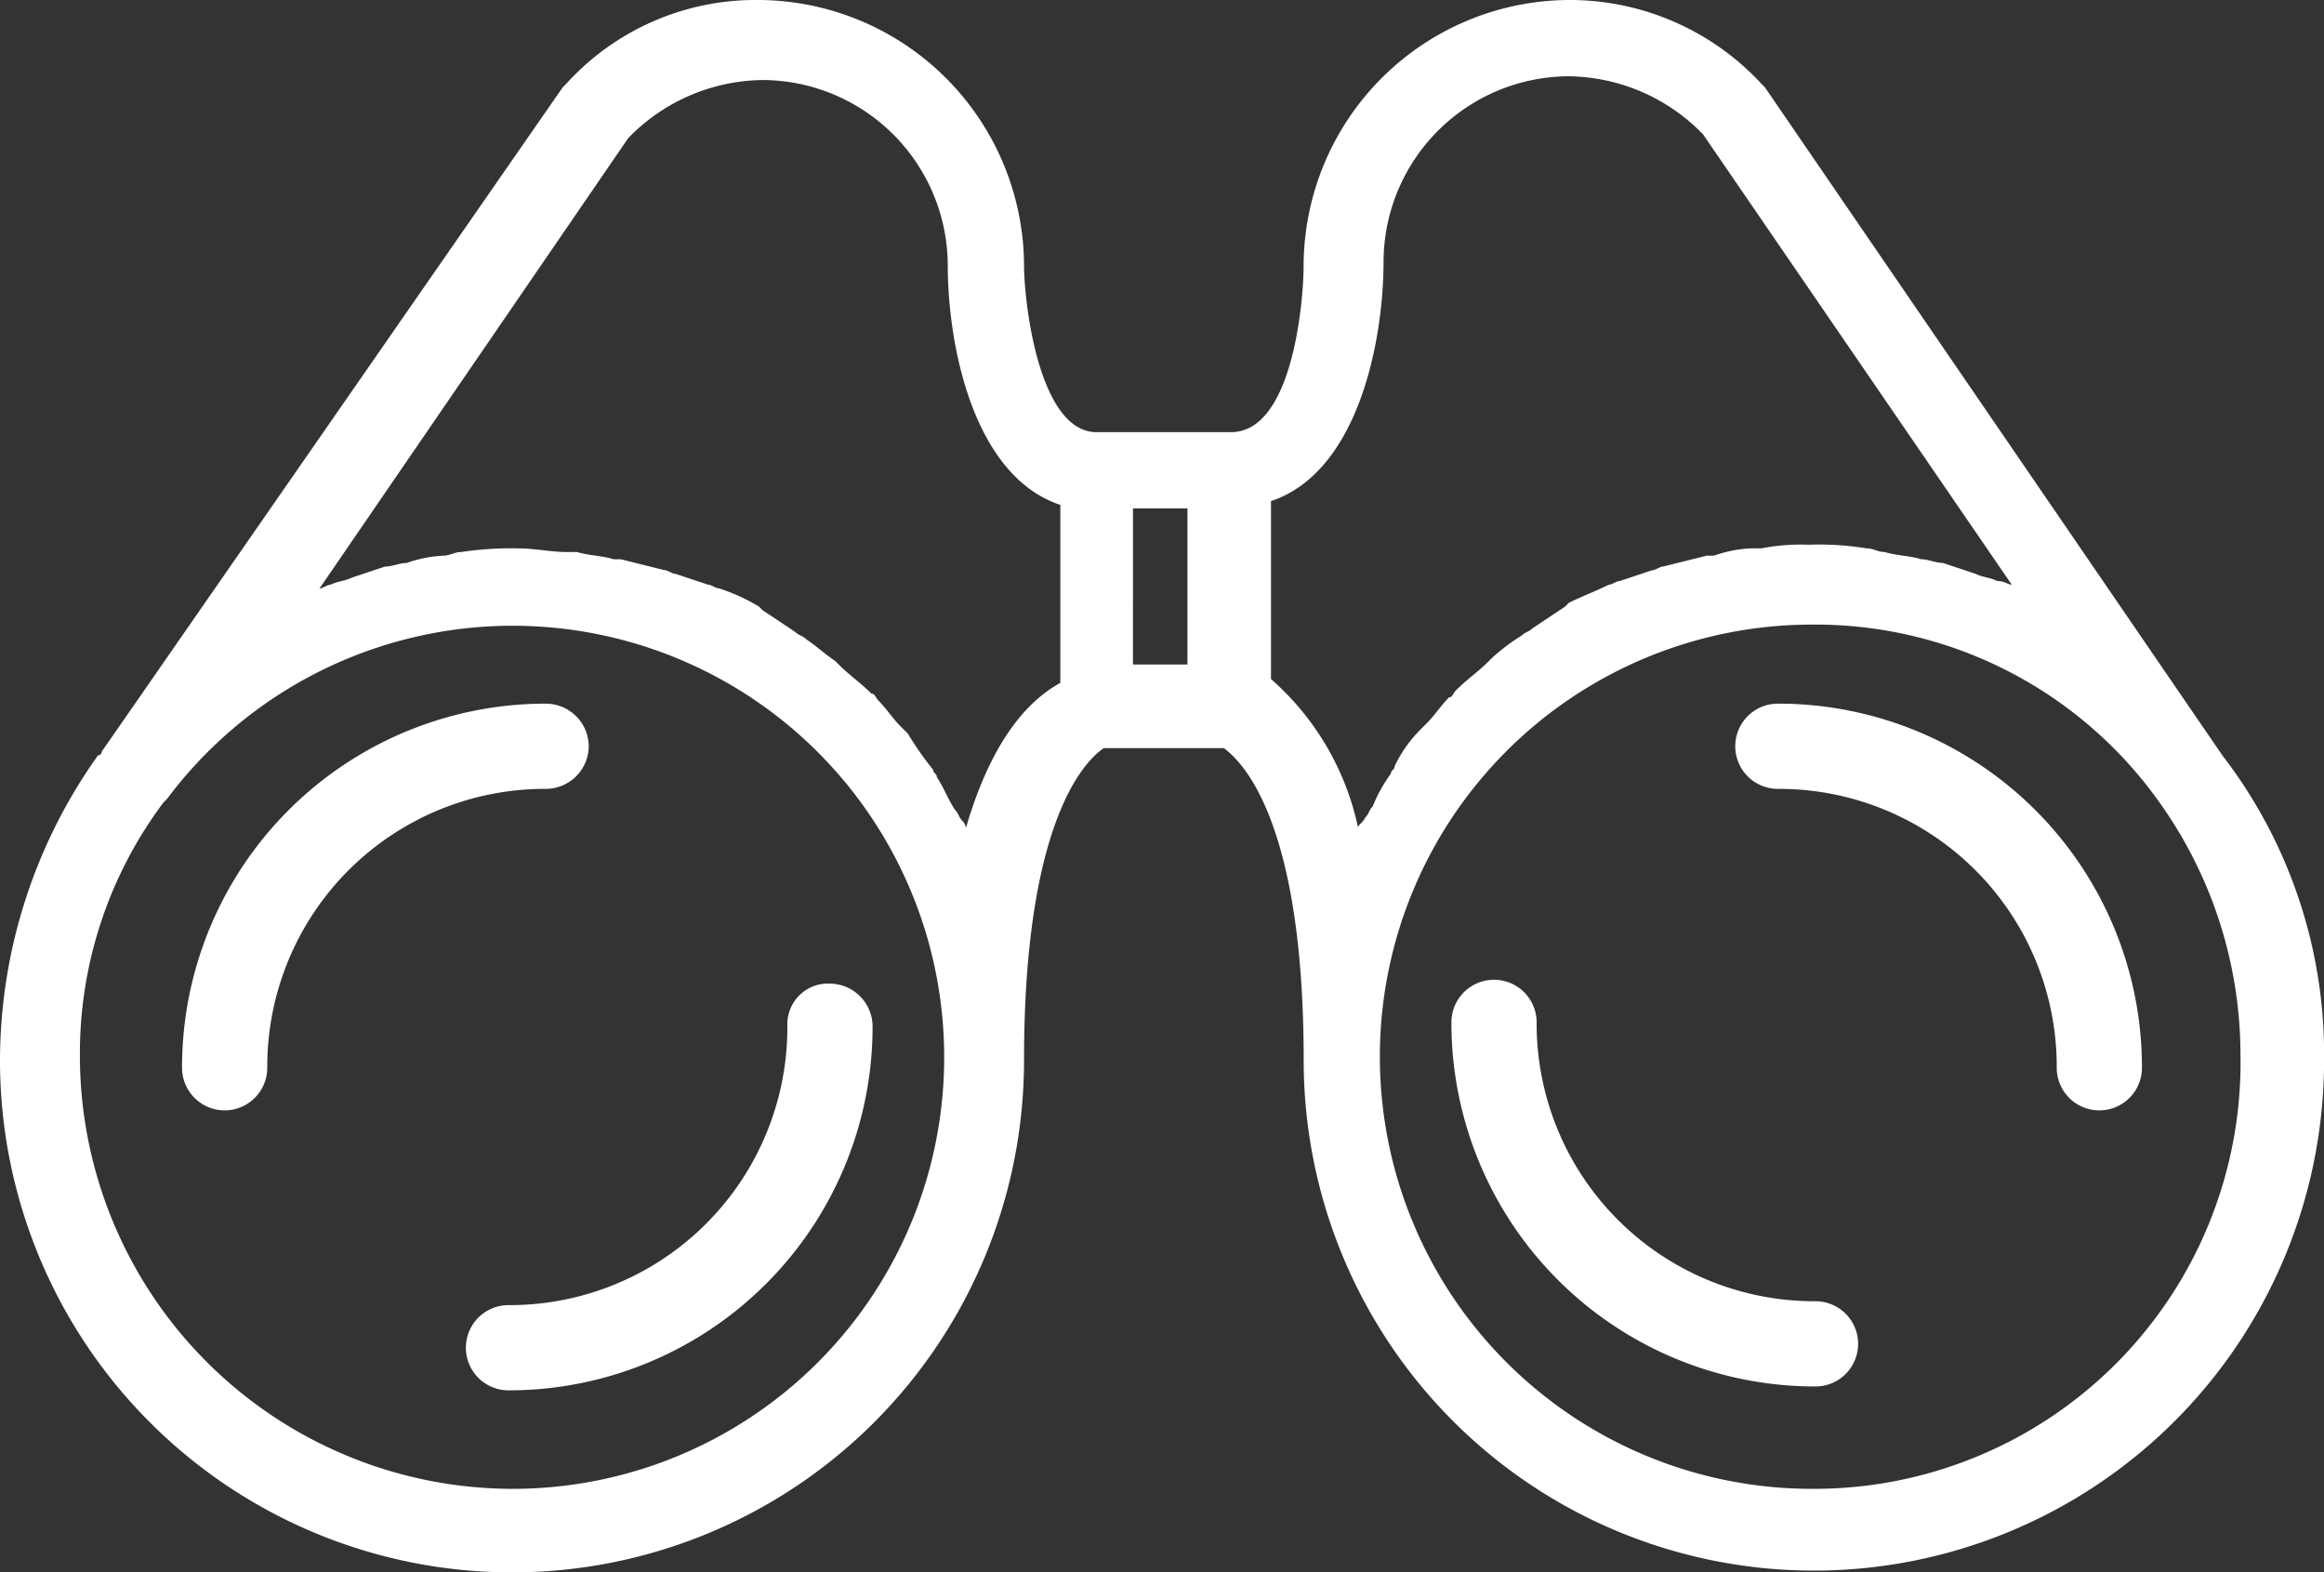 <svg xmlns="http://www.w3.org/2000/svg" width="60" height="40.594" viewBox="0 0 60 40.594">
  <rect x="0" y="0" width="60" height="40.594" fill="#333333" stroke="none"/>
  <g id="Layer_18" transform="translate(0 -10.4)">
    <g id="Group_212" data-name="Group 212" transform="translate(0 10.4)">
      <path id="Path_185" data-name="Path 185" d="M15.2,31.3a1.11,1.11,0,0,0-1.1-1.1,9.389,9.389,0,0,0-9.4,9.4,1.1,1.1,0,0,0,2.2,0,7.17,7.17,0,0,1,7.2-7.2A1.11,1.11,0,0,0,15.2,31.3Z" transform="translate(0 -12.034)" fill="#fff"/>
      <path id="Path_186" data-name="Path 186" d="M21.3,39.6a7.17,7.17,0,0,1-7.2,7.2,1.1,1.1,0,1,0,0,2.2,9.389,9.389,0,0,0,9.4-9.4,1.11,1.11,0,0,0-1.1-1.1A1.049,1.049,0,0,0,21.3,39.6Z" transform="translate(-0.972 -13.106)" fill="#fff"/>
      <path id="Path_187" data-name="Path 187" d="M57.375,29.9h0L45.563,12.65l-.094-.094A6.743,6.743,0,0,0,40.5,10.4a6.882,6.882,0,0,0-6.844,6.844c0,.938-.281,4.313-1.875,4.313H28.313c-1.5,0-1.875-3.375-1.875-4.312A6.882,6.882,0,0,0,19.594,10.4a6.6,6.6,0,0,0-4.969,2.156l-.094.094L2.625,29.806a.092.092,0,0,1-.094.094A13.6,13.6,0,0,0,0,37.775a13.219,13.219,0,0,0,26.438,0c0-6.562,1.781-7.875,2.063-8.062h3.094c.375.281,2.063,1.688,2.063,8.063a13.172,13.172,0,1,0,26.344,0A12.648,12.648,0,0,0,57.375,29.9ZM13.219,48.837A11.183,11.183,0,0,1,2.063,37.681a10.8,10.8,0,0,1,2.156-6.562l.094-.094a11.141,11.141,0,1,1,8.906,17.812ZM24.938,31.775a.327.327,0,0,0-.094-.187c-.094-.094-.094-.188-.188-.281-.187-.281-.281-.562-.469-.844,0-.094-.094-.094-.094-.188a8.109,8.109,0,0,1-.656-.937l-.188-.187c-.187-.188-.375-.469-.562-.656-.094-.094-.094-.187-.187-.187-.281-.281-.563-.469-.844-.75l-.094-.094c-.281-.187-.469-.375-.75-.562-.094-.094-.187-.094-.281-.187l-.844-.563-.094-.094a5.024,5.024,0,0,0-1.031-.469c-.094,0-.187-.094-.281-.094l-.844-.281c-.094,0-.187-.094-.281-.094l-1.125-.281h-.188c-.281-.094-.656-.094-.937-.187h-.281c-.375,0-.844-.094-1.219-.094a8.579,8.579,0,0,0-1.5.094c-.188,0-.281.094-.469.094a3.331,3.331,0,0,0-.937.188c-.187,0-.375.094-.563.094l-.844.281c-.187.094-.375.094-.562.188-.094,0-.187.094-.281.094l7.969-11.625a4.906,4.906,0,0,1,3.469-1.5,4.8,4.8,0,0,1,4.781,4.781c0,2.063.656,5.438,2.906,6.188v4.594C26.531,28.494,25.594,29.525,24.938,31.775Zm4.313-8.25h1.406v4.031H29.25Zm5.813,8.25a7.048,7.048,0,0,0-2.25-3.844V23.337c2.25-.75,2.906-4.125,2.906-6.187A4.8,4.8,0,0,1,40.5,12.369a4.906,4.906,0,0,1,3.469,1.5l7.969,11.625c-.094,0-.187-.094-.375-.094-.188-.094-.375-.094-.562-.187l-.844-.281c-.188,0-.375-.094-.562-.094-.281-.094-.656-.094-.937-.187-.187,0-.281-.094-.469-.094a7.578,7.578,0,0,0-1.5-.094,5.345,5.345,0,0,0-1.219.094h-.281a3.331,3.331,0,0,0-.937.188h-.187l-1.125.281c-.094,0-.187.094-.281.094l-.844.281c-.094,0-.187.094-.281.094-.375.188-.656.281-1.031.469l-.094.094-.844.563c-.094.094-.187.094-.281.188a5.2,5.2,0,0,0-.75.563l-.094.094c-.281.281-.562.469-.844.75-.094.094-.094.188-.187.188-.187.188-.375.469-.562.656l-.187.188a3.367,3.367,0,0,0-.656.937c0,.094-.094.094-.094.188a3.8,3.8,0,0,0-.469.844c-.094.094-.094.188-.188.281C35.156,31.681,35.063,31.681,35.063,31.775ZM46.781,48.837a11.156,11.156,0,1,1,0-22.312,10.887,10.887,0,0,1,8.906,4.5,11.218,11.218,0,0,1,2.156,6.563A11.007,11.007,0,0,1,46.781,48.837Z" transform="translate(0 -10.4)" fill="#fff"/>
      <path id="Path_188" data-name="Path 188" d="M49.9,30.2a1.1,1.1,0,0,0,0,2.2,7.17,7.17,0,0,1,7.2,7.2,1.1,1.1,0,0,0,2.2,0A9.389,9.389,0,0,0,49.9,30.2Z" transform="translate(-4 -12.034)" fill="#fff"/>
      <path id="Path_189" data-name="Path 189" d="M49.9,46.7a7.17,7.17,0,0,1-7.2-7.2,1.1,1.1,0,0,0-2.2,0,9.389,9.389,0,0,0,9.4,9.4,1.1,1.1,0,0,0,0-2.2Z" transform="translate(-3.028 -13.106)" fill="#fff"/>
    </g>
  </g>
</svg>
